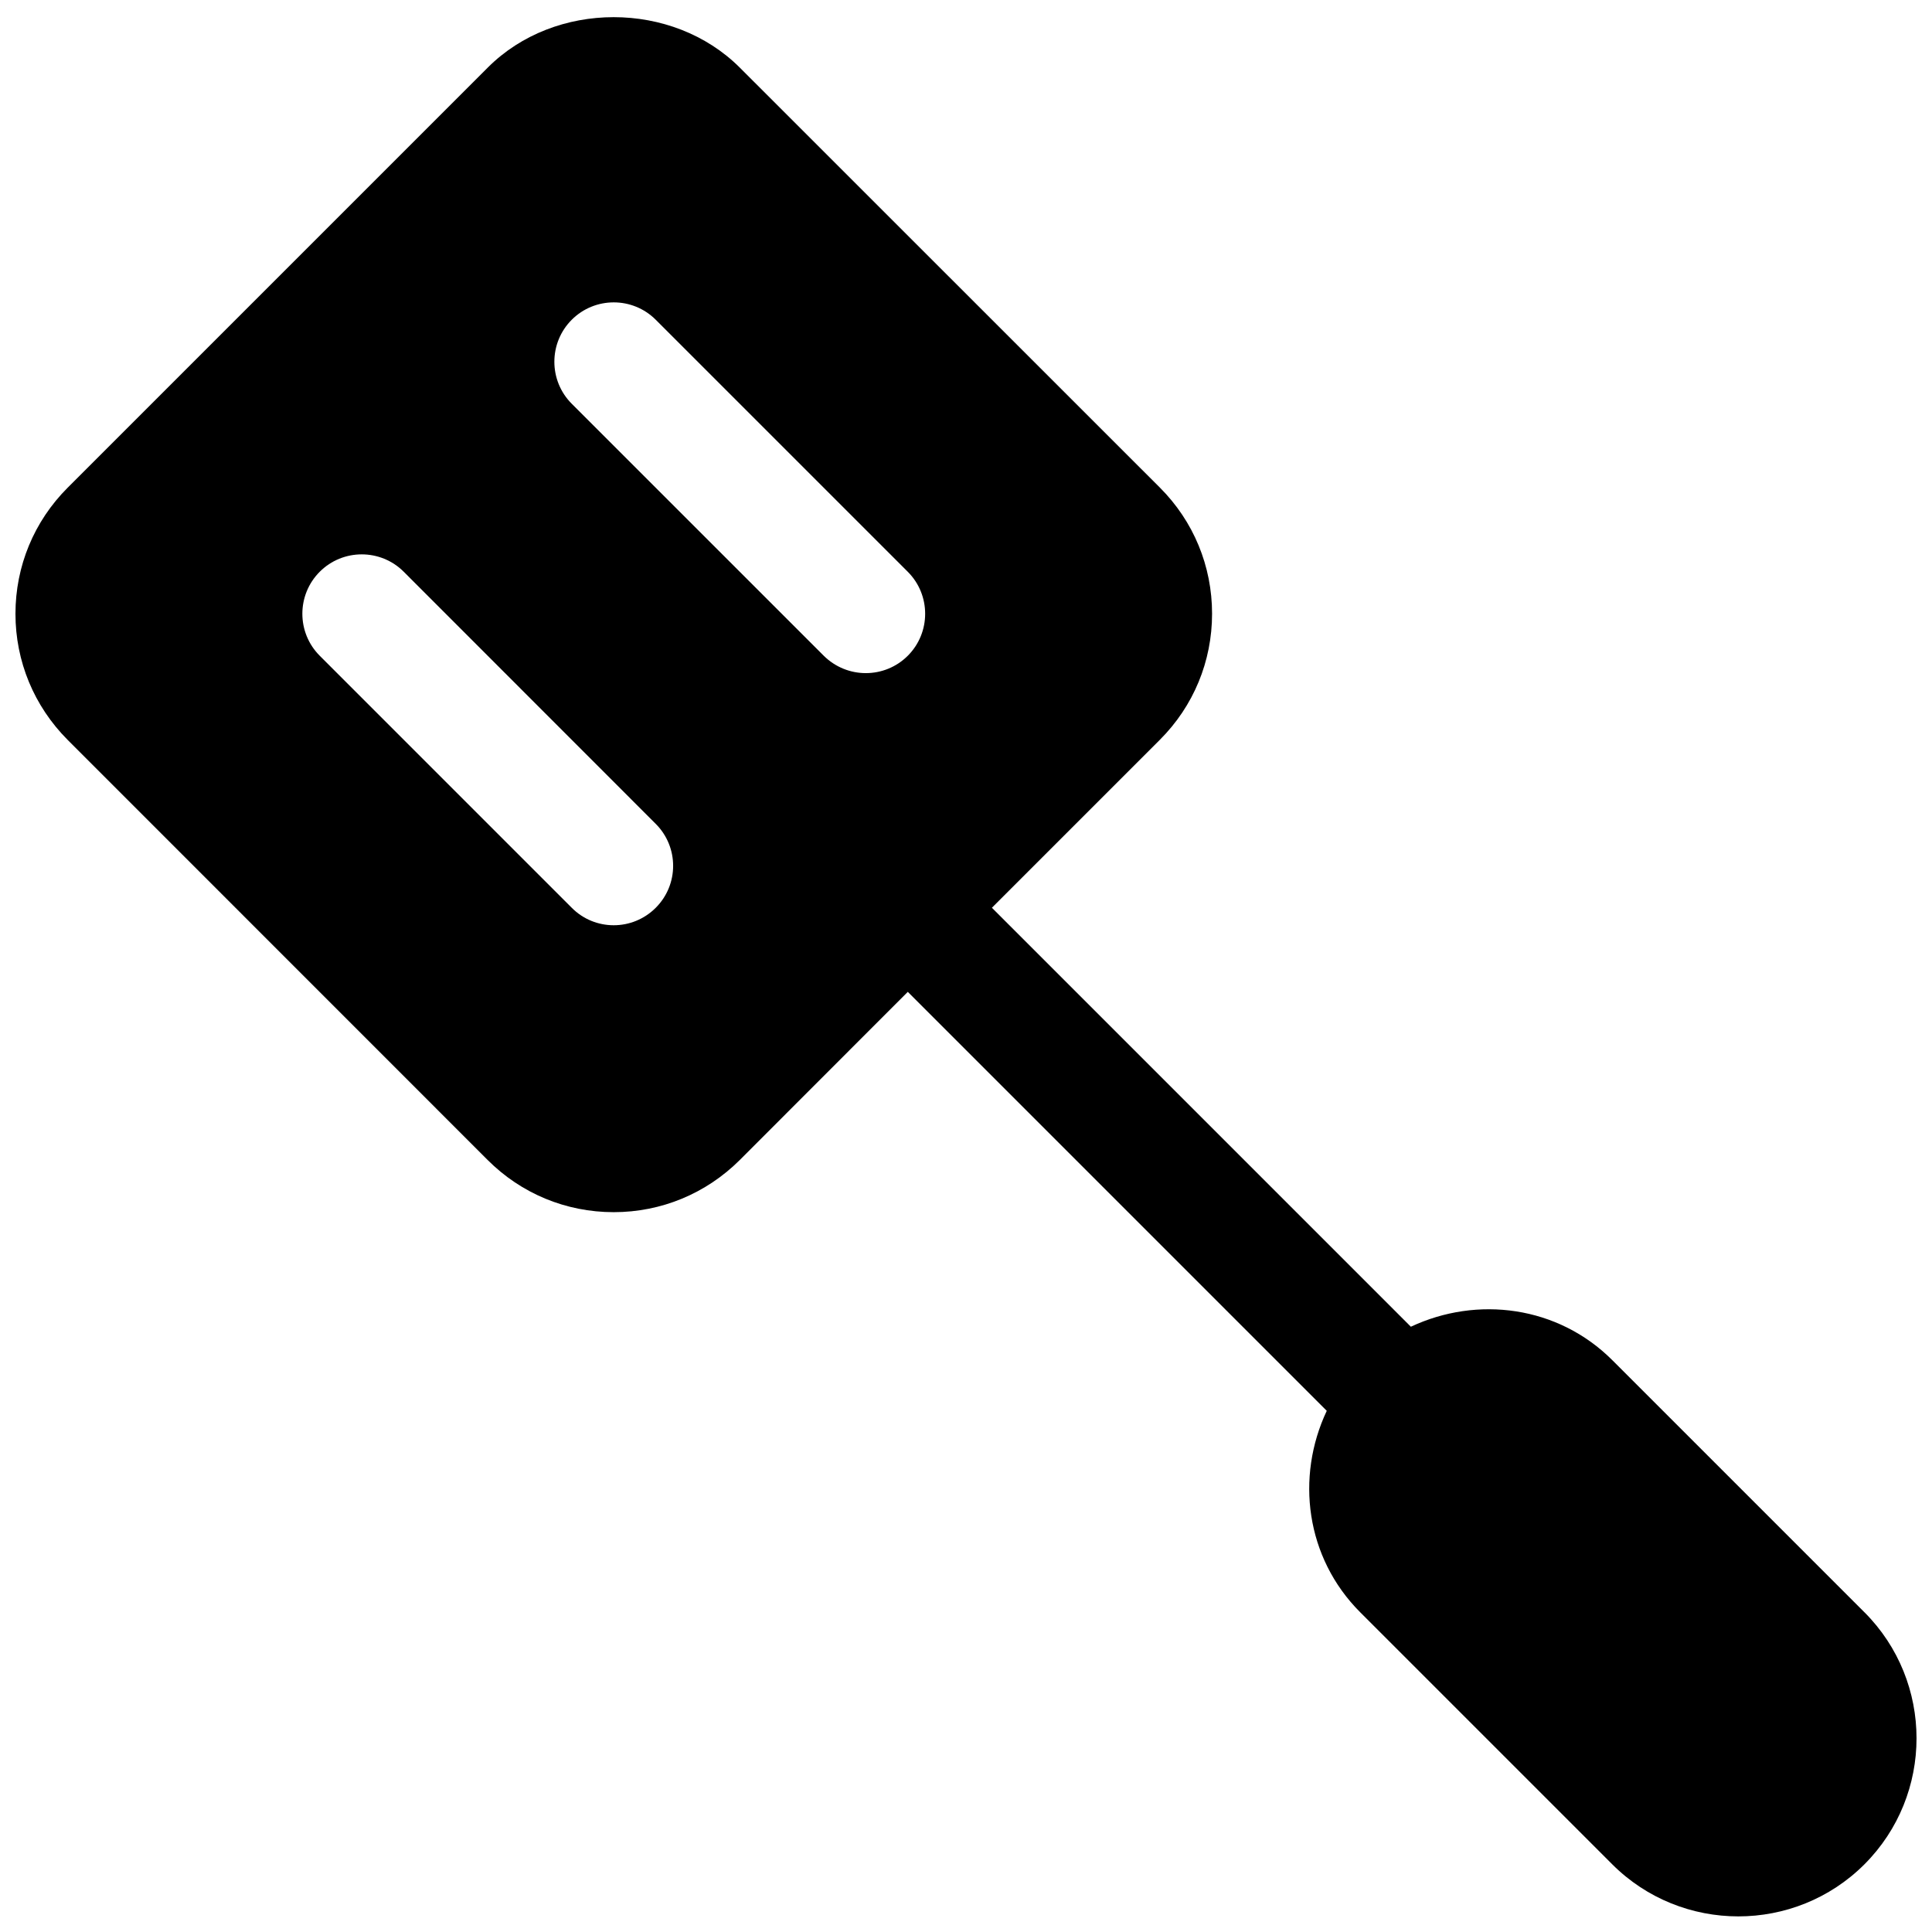 <?xml version="1.0" encoding="UTF-8"?>
<!-- The Best Svg Icon site in the world: iconSvg.co, Visit us! https://iconsvg.co -->
<svg width="800px" height="800px" version="1.1" viewBox="144 144 512 512" xmlns="http://www.w3.org/2000/svg">
 <defs>
  <clipPath id="a">
   <path d="m148.09 148.09h503.81v503.81h-503.81z"/>
  </clipPath>
 </defs>
 <g clip-path="url(#a)">
  <path d="m638.08 571.26-66.785-66.785c-14.453-14.453-35.863-17.129-53.402-8.879l-111.03-111.03 44.523-44.523c8.91-8.91 13.824-20.781 13.824-33.41 0-12.625-4.914-24.496-13.824-33.41l-111.34-111.31c-17.855-17.82-48.996-17.82-66.785 0l-111.34 111.34c-8.91 8.914-13.824 20.785-13.824 33.41 0 12.594 4.914 24.465 13.824 33.41l111.31 111.34c8.91 8.91 20.781 13.824 33.41 13.824 12.594 0 24.465-4.914 33.41-13.824l44.523-44.559 111.03 111.03c-8.281 17.539-5.606 38.918 8.879 53.402l66.785 66.785c9.195 9.195 21.316 13.793 33.41 13.793 12.09 0 24.215-4.598 33.41-13.793 18.418-18.418 18.418-48.395-0.004-66.816zm-320.3-186.69c-3.086 3.086-7.113 4.629-11.145 4.629s-8.062-1.543-11.117-4.629l-66.785-66.789c-6.141-6.141-6.141-16.121 0-22.262s16.121-6.141 22.262 0l66.785 66.816c6.141 6.144 6.141 16.094 0 22.234zm-22.262-133.57c-6.141-6.141-6.141-16.121 0-22.262s16.121-6.141 22.262 0l66.789 66.785c6.141 6.141 6.141 16.121 0 22.262-3.055 3.055-7.086 4.598-11.117 4.598s-8.059-1.543-11.145-4.598z"/>
 </g>
</svg>